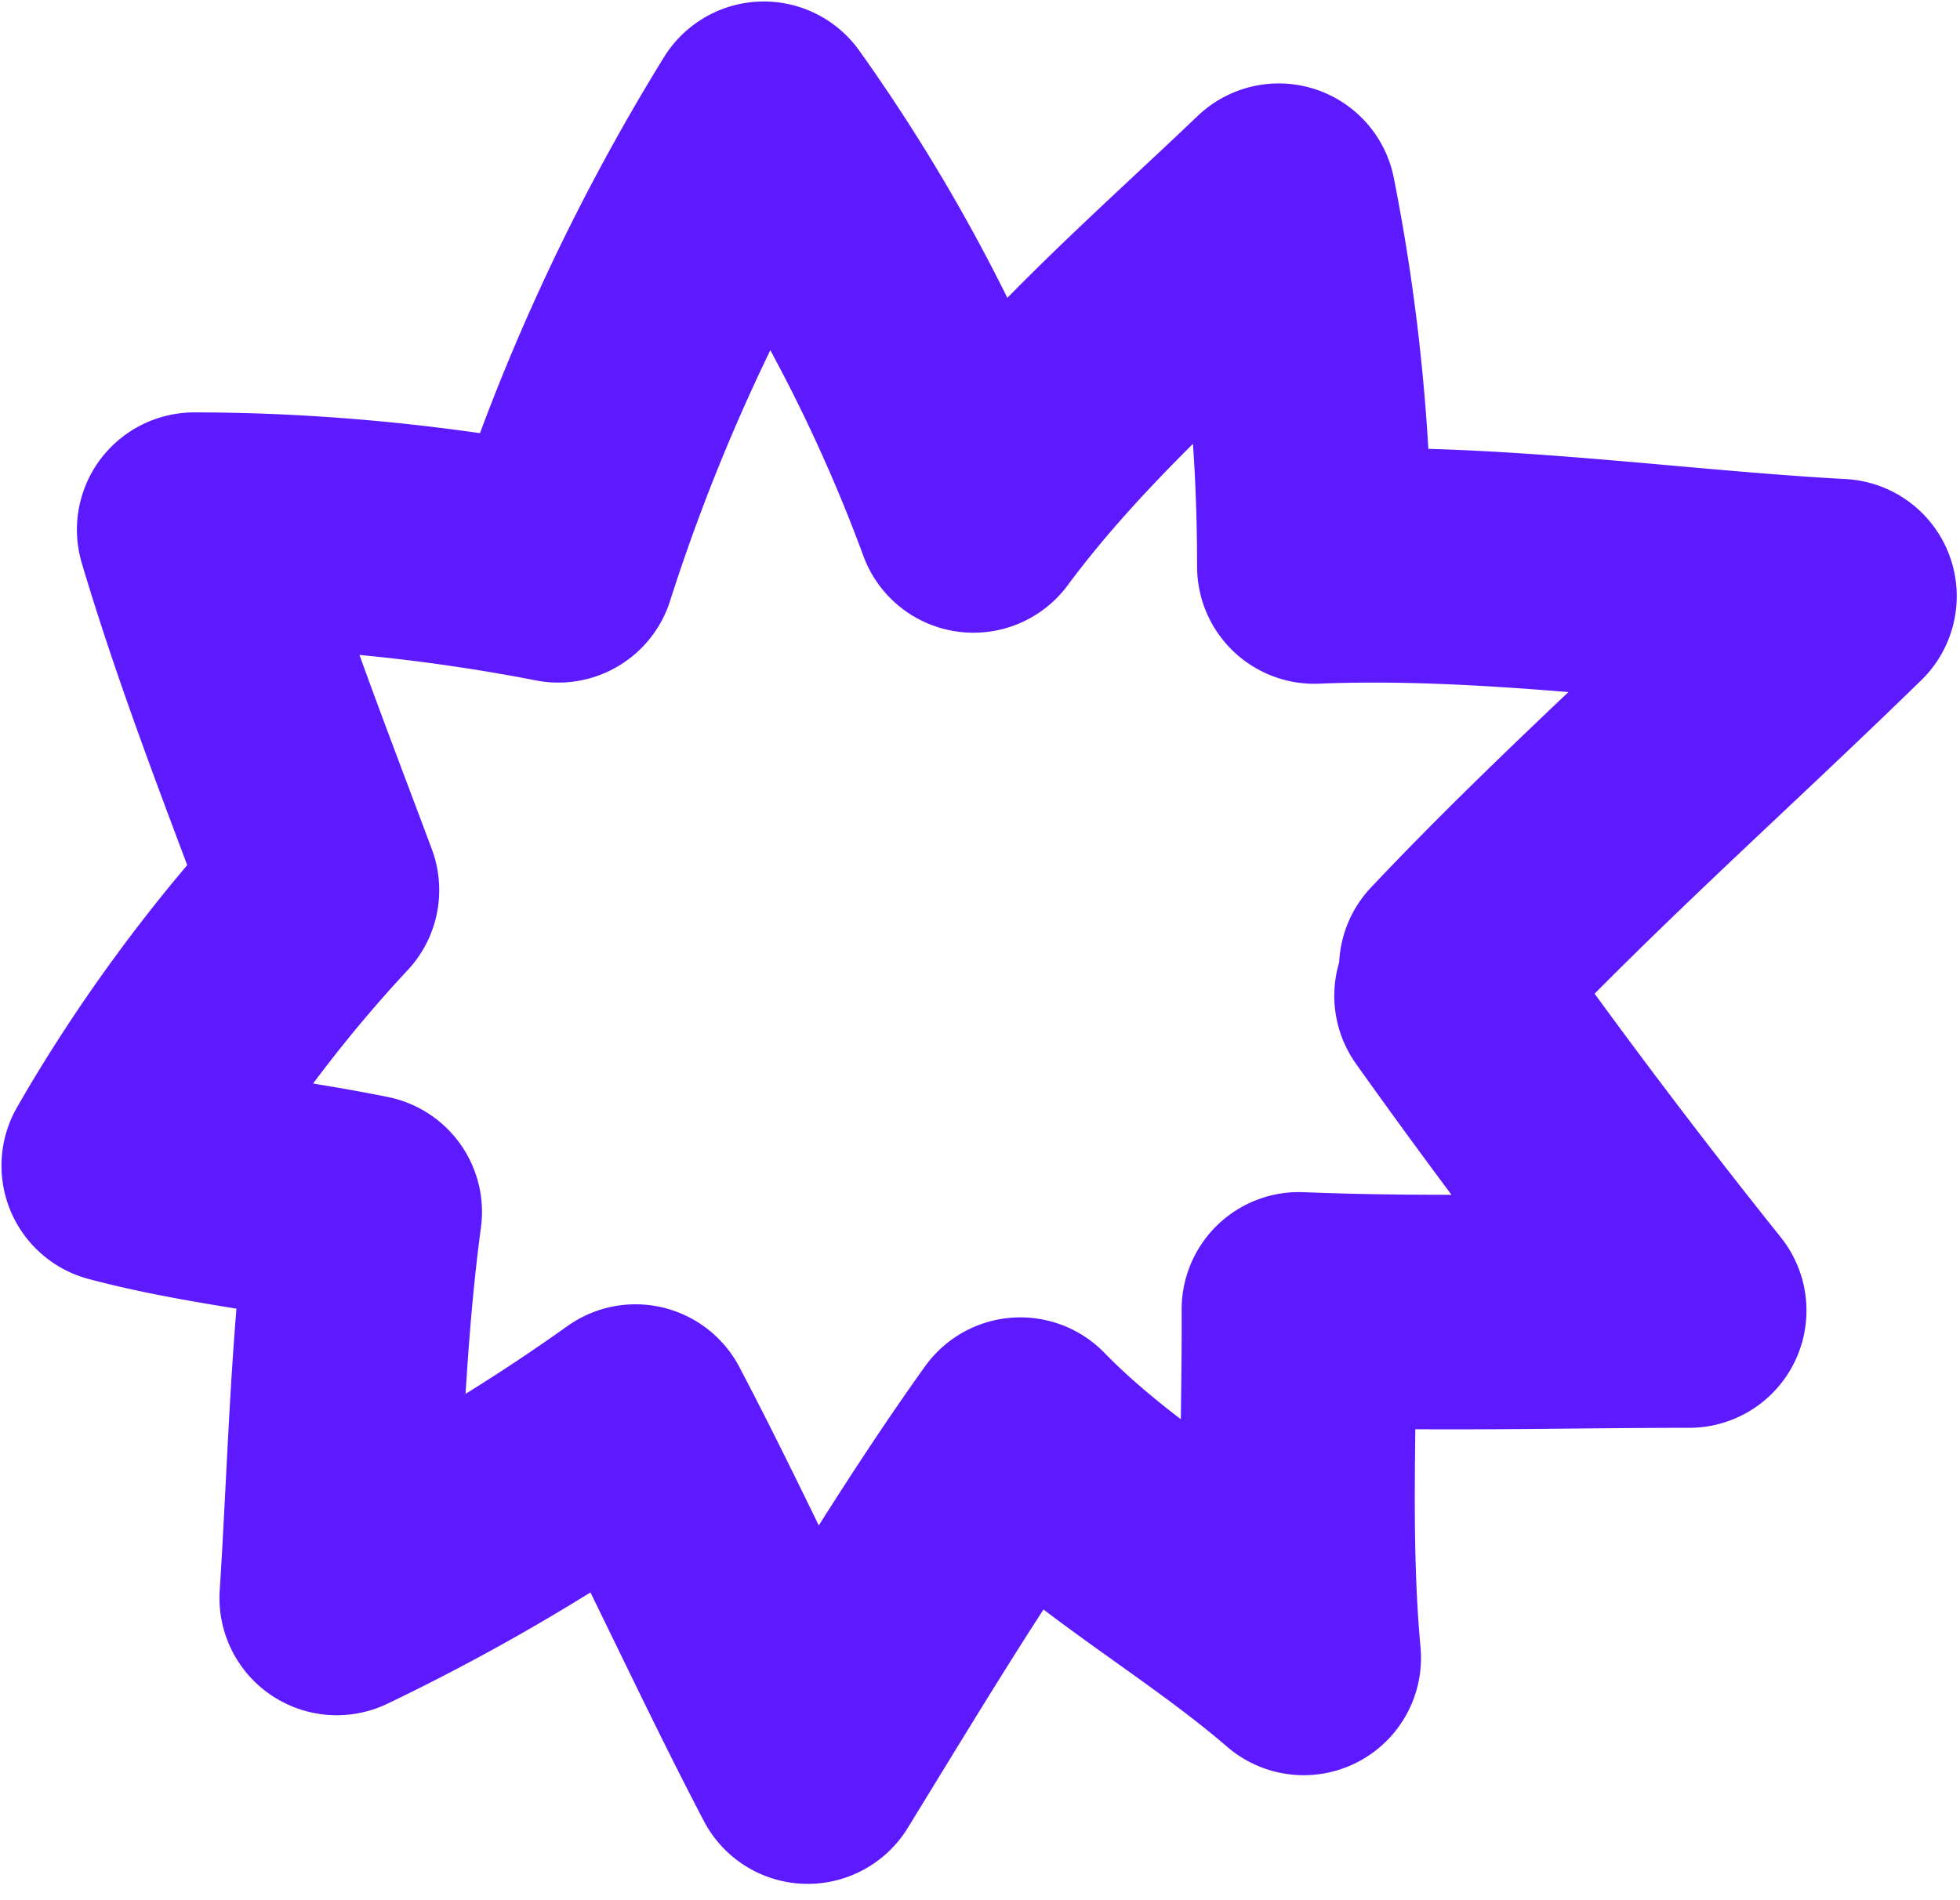 <svg width="33" height="32" fill="none" xmlns="http://www.w3.org/2000/svg"><path d="M24.52 16.3c2.05-2.17 4.31-4.17 6.45-6.26-2.93-.16-5.9-.62-8.84-.5a31.55 31.55 0 0 0-.6-6.16c-1.77 1.69-3.68 3.33-5.14 5.3A28.42 28.42 0 0 0 12.86 2 34.04 34.04 0 0 0 9.4 9.52c-2-.39-4.1-.6-6.13-.6.61 2.05 1.4 4.06 2.15 6.07-1.28 1.37-2.48 3-3.42 4.64 1.35.36 2.76.5 4.14.78-.29 2.15-.33 4.34-.47 6.5a33.98 33.98 0 0 0 5.03-2.97c1.01 1.92 1.9 3.9 2.9 5.81 1.15-1.87 2.3-3.8 3.58-5.59 1.41 1.45 3.24 2.44 4.77 3.76-.18-1.95-.07-3.91-.08-5.87 2.17.09 4.4.02 6.57.02a118.27 118.27 0 0 1-4-5.3" stroke="#5E1AFF" stroke-width="3.95" stroke-miterlimit="1.5" stroke-linecap="round" stroke-linejoin="round"/></svg>